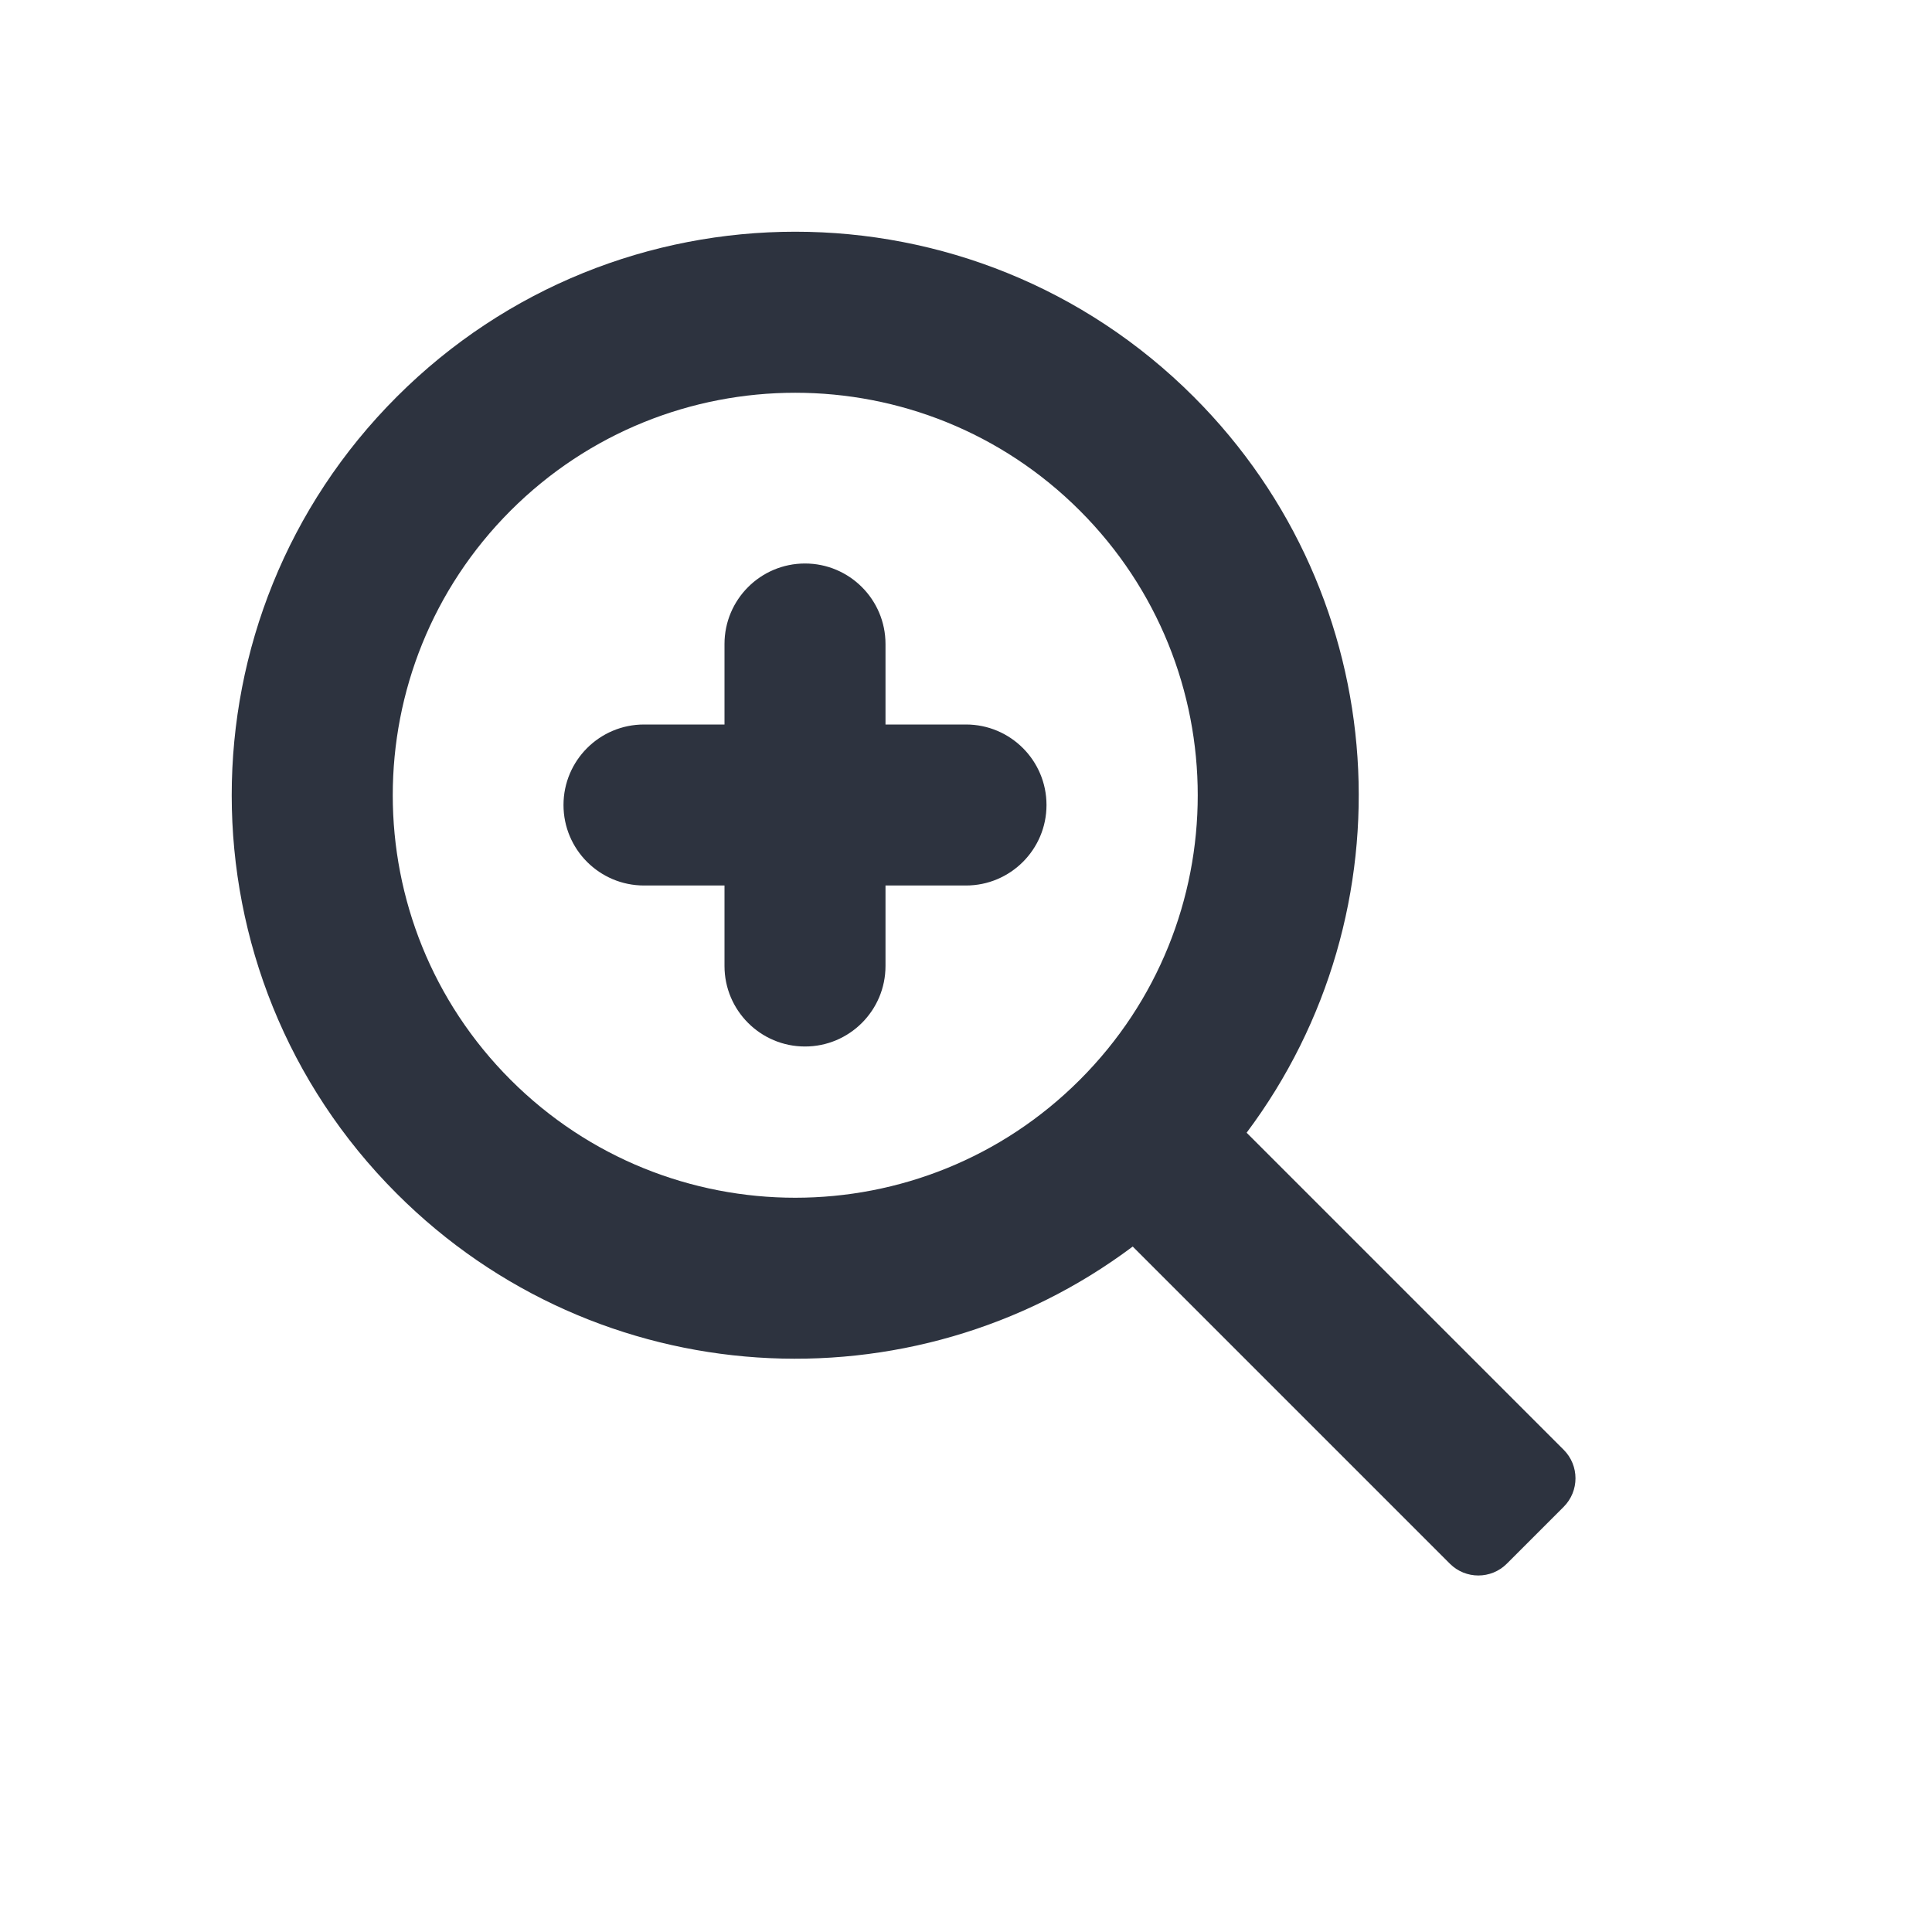 <svg width="24" height="24" viewBox="0 0 24 24" fill="none" xmlns="http://www.w3.org/2000/svg">
<path d="M4.929 14.828C2.195 12.095 2.195 7.663 4.929 4.929C7.663 2.195 12.095 2.195 14.829 4.929C17.322 7.423 17.541 11.329 15.486 14.071L19.425 18.01C19.62 18.206 19.62 18.522 19.425 18.718L18.718 19.425C18.523 19.62 18.206 19.62 18.011 19.425L14.071 15.485C11.33 17.541 7.423 17.322 4.929 14.828ZM6.343 6.343C4.391 8.296 4.391 11.462 6.343 13.414C8.296 15.367 11.462 15.367 13.414 13.414C15.367 11.462 15.367 8.296 13.414 6.343C11.462 4.391 8.296 4.391 6.343 6.343ZM9 8C9 7.448 9.448 7 10 7C10.552 7 11 7.448 11 8V9H12C12.552 9 13 9.448 13 10C13 10.552 12.552 11 12 11H11V12C11 12.552 10.552 13 10 13C9.448 13 9 12.552 9 12V11H8C7.448 11 7 10.552 7 10C7 9.448 7.448 9 8 9H9V8Z" fill="#2D333F"/>
</svg>
